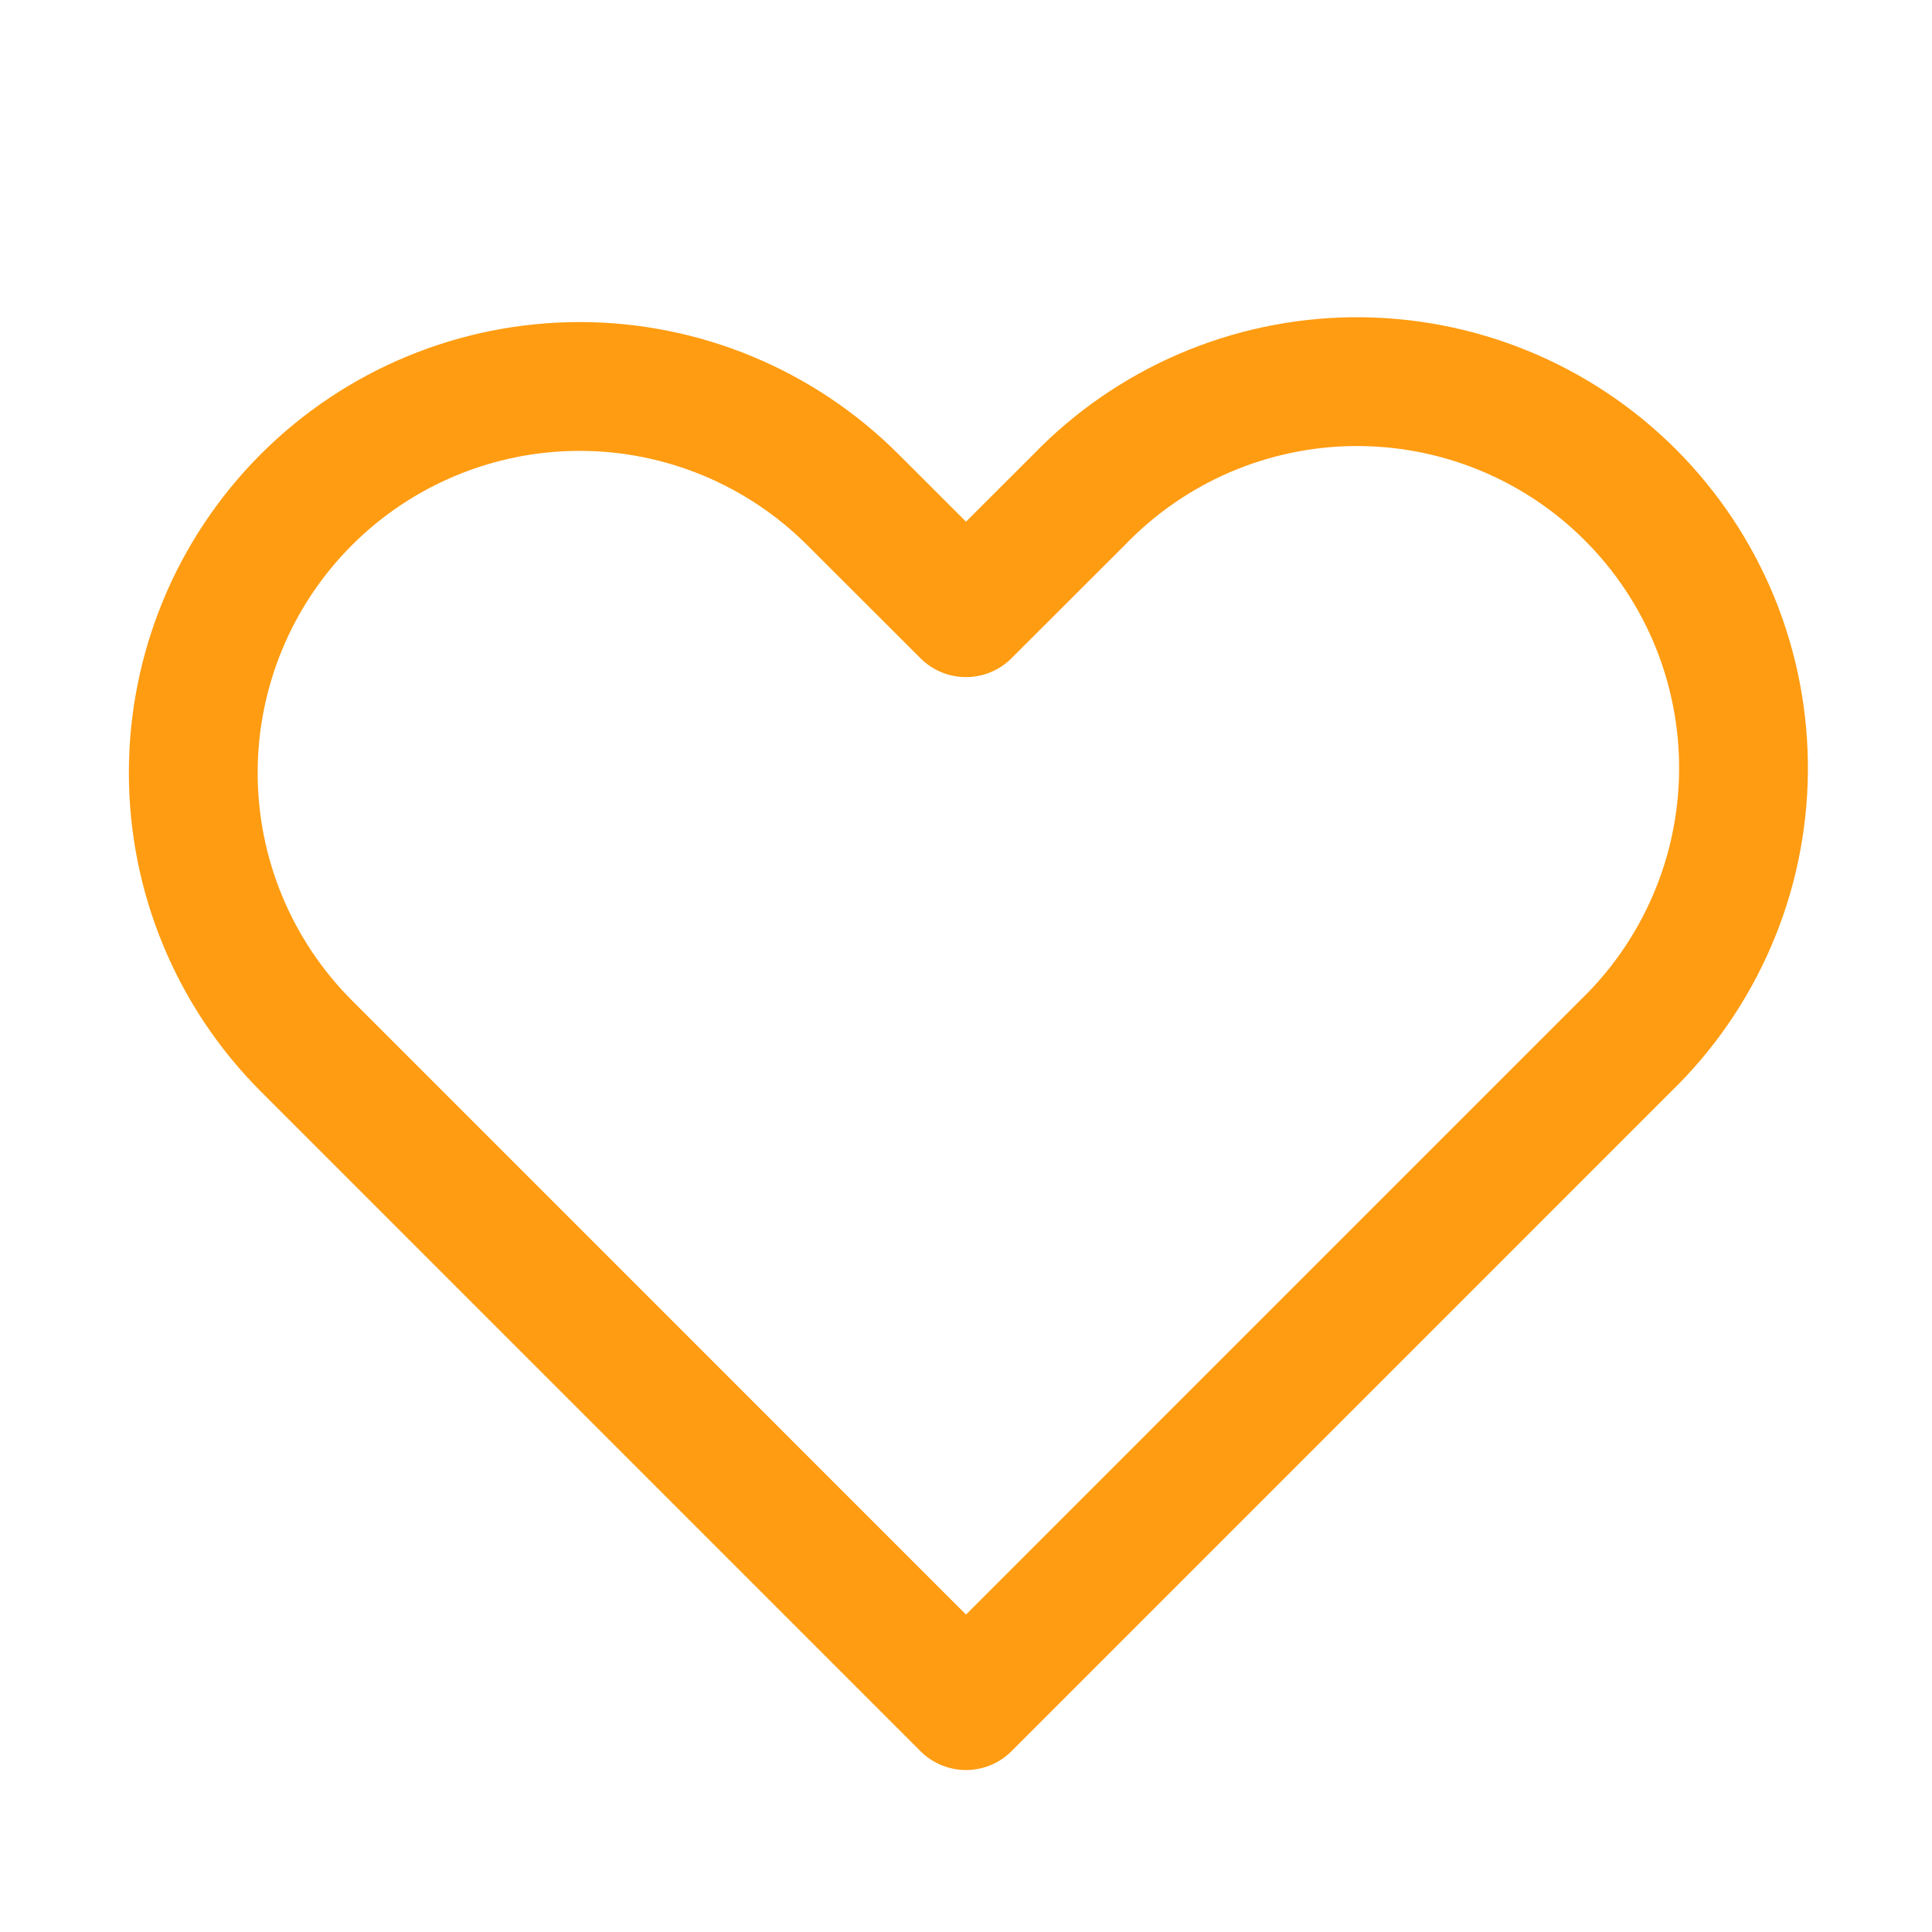 <?xml version="1.0" encoding="UTF-8"?> <svg xmlns="http://www.w3.org/2000/svg" width="30" height="30" viewBox="0 0 30 30" fill="none"><path fill-rule="evenodd" clip-rule="evenodd" d="M4.758 7.758C5.883 6.633 7.409 6.001 9 6.001C10.591 6.001 12.117 6.633 13.242 7.758L15 9.514L16.758 7.758C17.311 7.185 17.973 6.728 18.705 6.413C19.437 6.099 20.225 5.933 21.021 5.926C21.818 5.92 22.608 6.071 23.345 6.373C24.083 6.675 24.753 7.12 25.316 7.684C25.879 8.247 26.325 8.917 26.627 9.654C26.928 10.392 27.08 11.182 27.073 11.978C27.066 12.775 26.901 13.562 26.586 14.294C26.272 15.026 25.815 15.688 25.242 16.242L15 26.485L4.758 16.242C3.633 15.117 3.001 13.591 3.001 12C3.001 10.409 3.633 8.883 4.758 7.758V7.758Z" stroke="#FF9C11" stroke-width="2" stroke-linejoin="round"></path></svg> 
